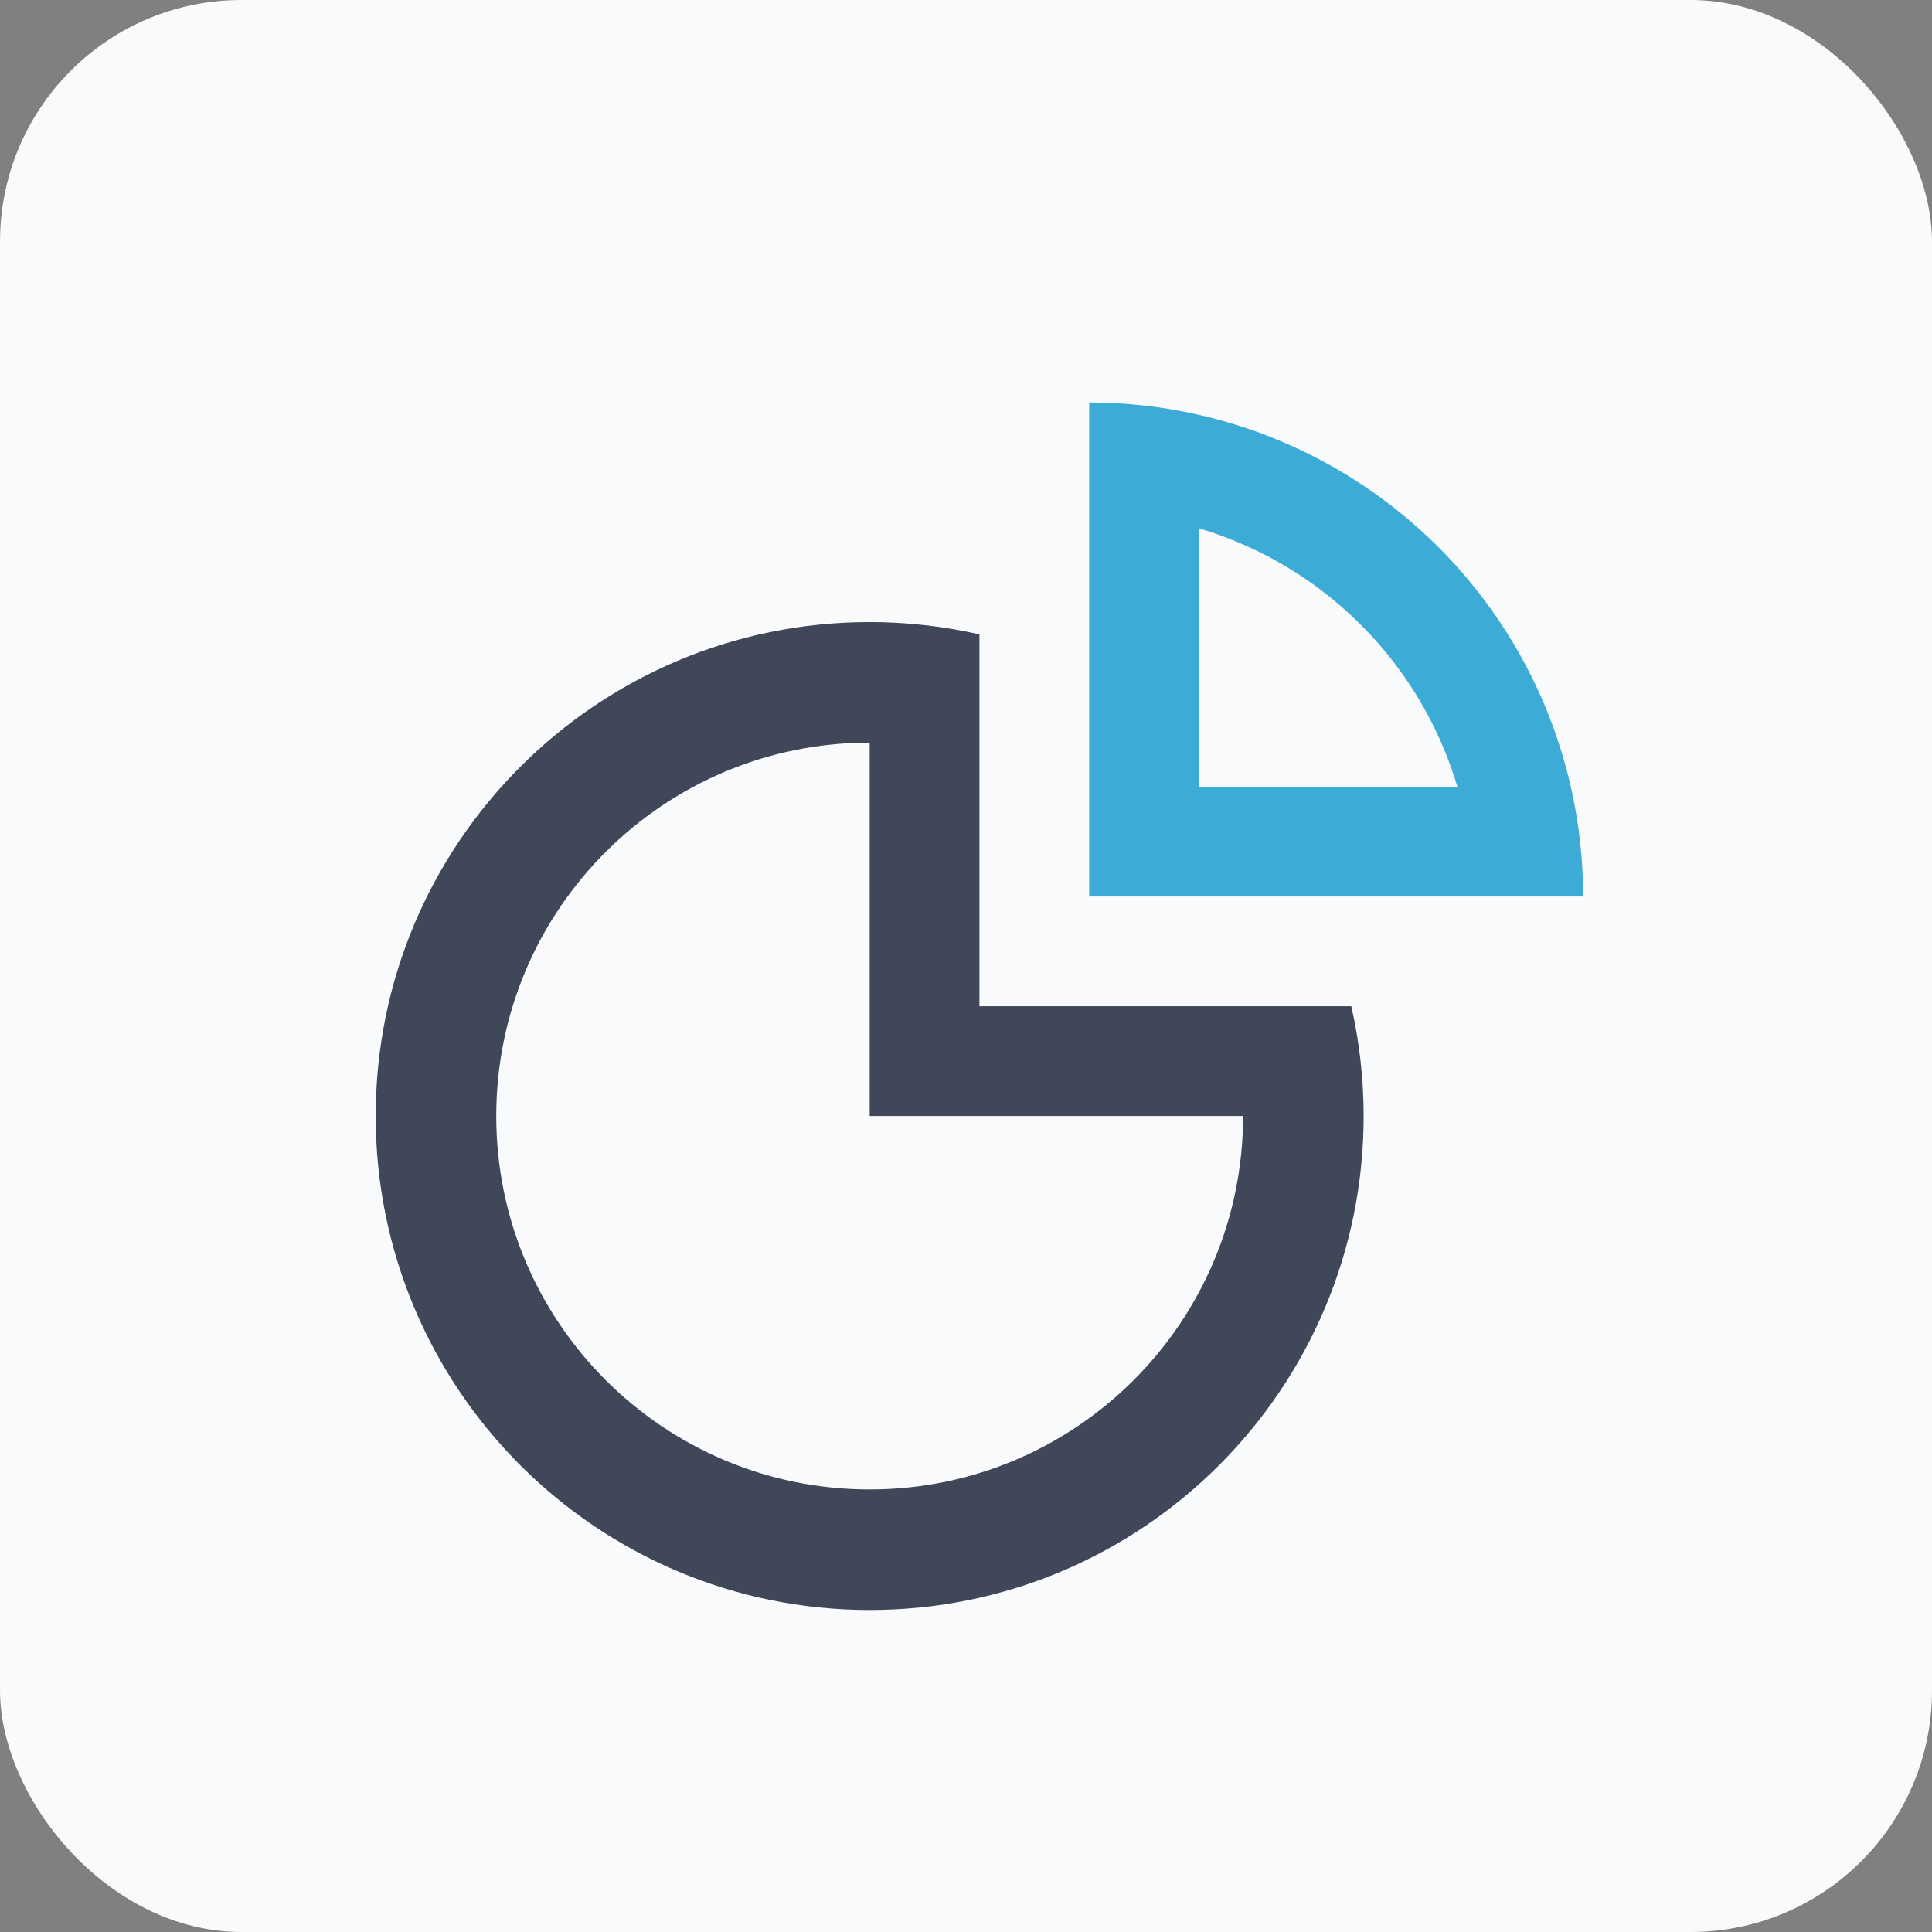 <svg width="48" height="48" viewBox="0 0 48 48" fill="none" xmlns="http://www.w3.org/2000/svg">
<rect x="0" y="0" width="48" height="48" fill="#808080" stroke="none"/>
<rect width="48" height="48" rx="6" fill="#F8FAFB"/>
<path fill-rule="evenodd" clip-rule="evenodd" d="M39.026 19.546C39.23 20.438 39.333 21.353 39.333 22.273H27.061V10C27.98 10 28.895 10.103 29.788 10.307C30.459 10.46 31.118 10.669 31.757 10.934C33.246 11.551 34.599 12.455 35.739 13.595C36.878 14.734 37.782 16.087 38.399 17.576C38.664 18.215 38.873 18.874 39.026 19.546ZM36.208 19.546C36.115 19.232 36.005 18.923 35.879 18.62C35.4 17.462 34.697 16.409 33.81 15.523C32.924 14.637 31.872 13.934 30.713 13.454C30.41 13.328 30.101 13.219 29.788 13.125V19.546H36.208Z" fill="#3CACD7"/>
<path fill-rule="evenodd" clip-rule="evenodd" d="M9.334 27.727C9.334 20.949 14.829 15.455 21.607 15.455C22.527 15.455 23.441 15.558 24.334 15.761V25H33.573C33.776 25.893 33.879 26.807 33.879 27.727C33.879 34.505 28.385 40 21.607 40C14.829 40 9.334 34.505 9.334 27.727ZM30.884 27.727H21.607V18.45C16.483 18.45 12.329 22.604 12.329 27.727C12.329 32.851 16.483 37.005 21.607 37.005C26.731 37.005 30.884 32.851 30.884 27.727Z" fill="#3F4759"/>
</svg>
